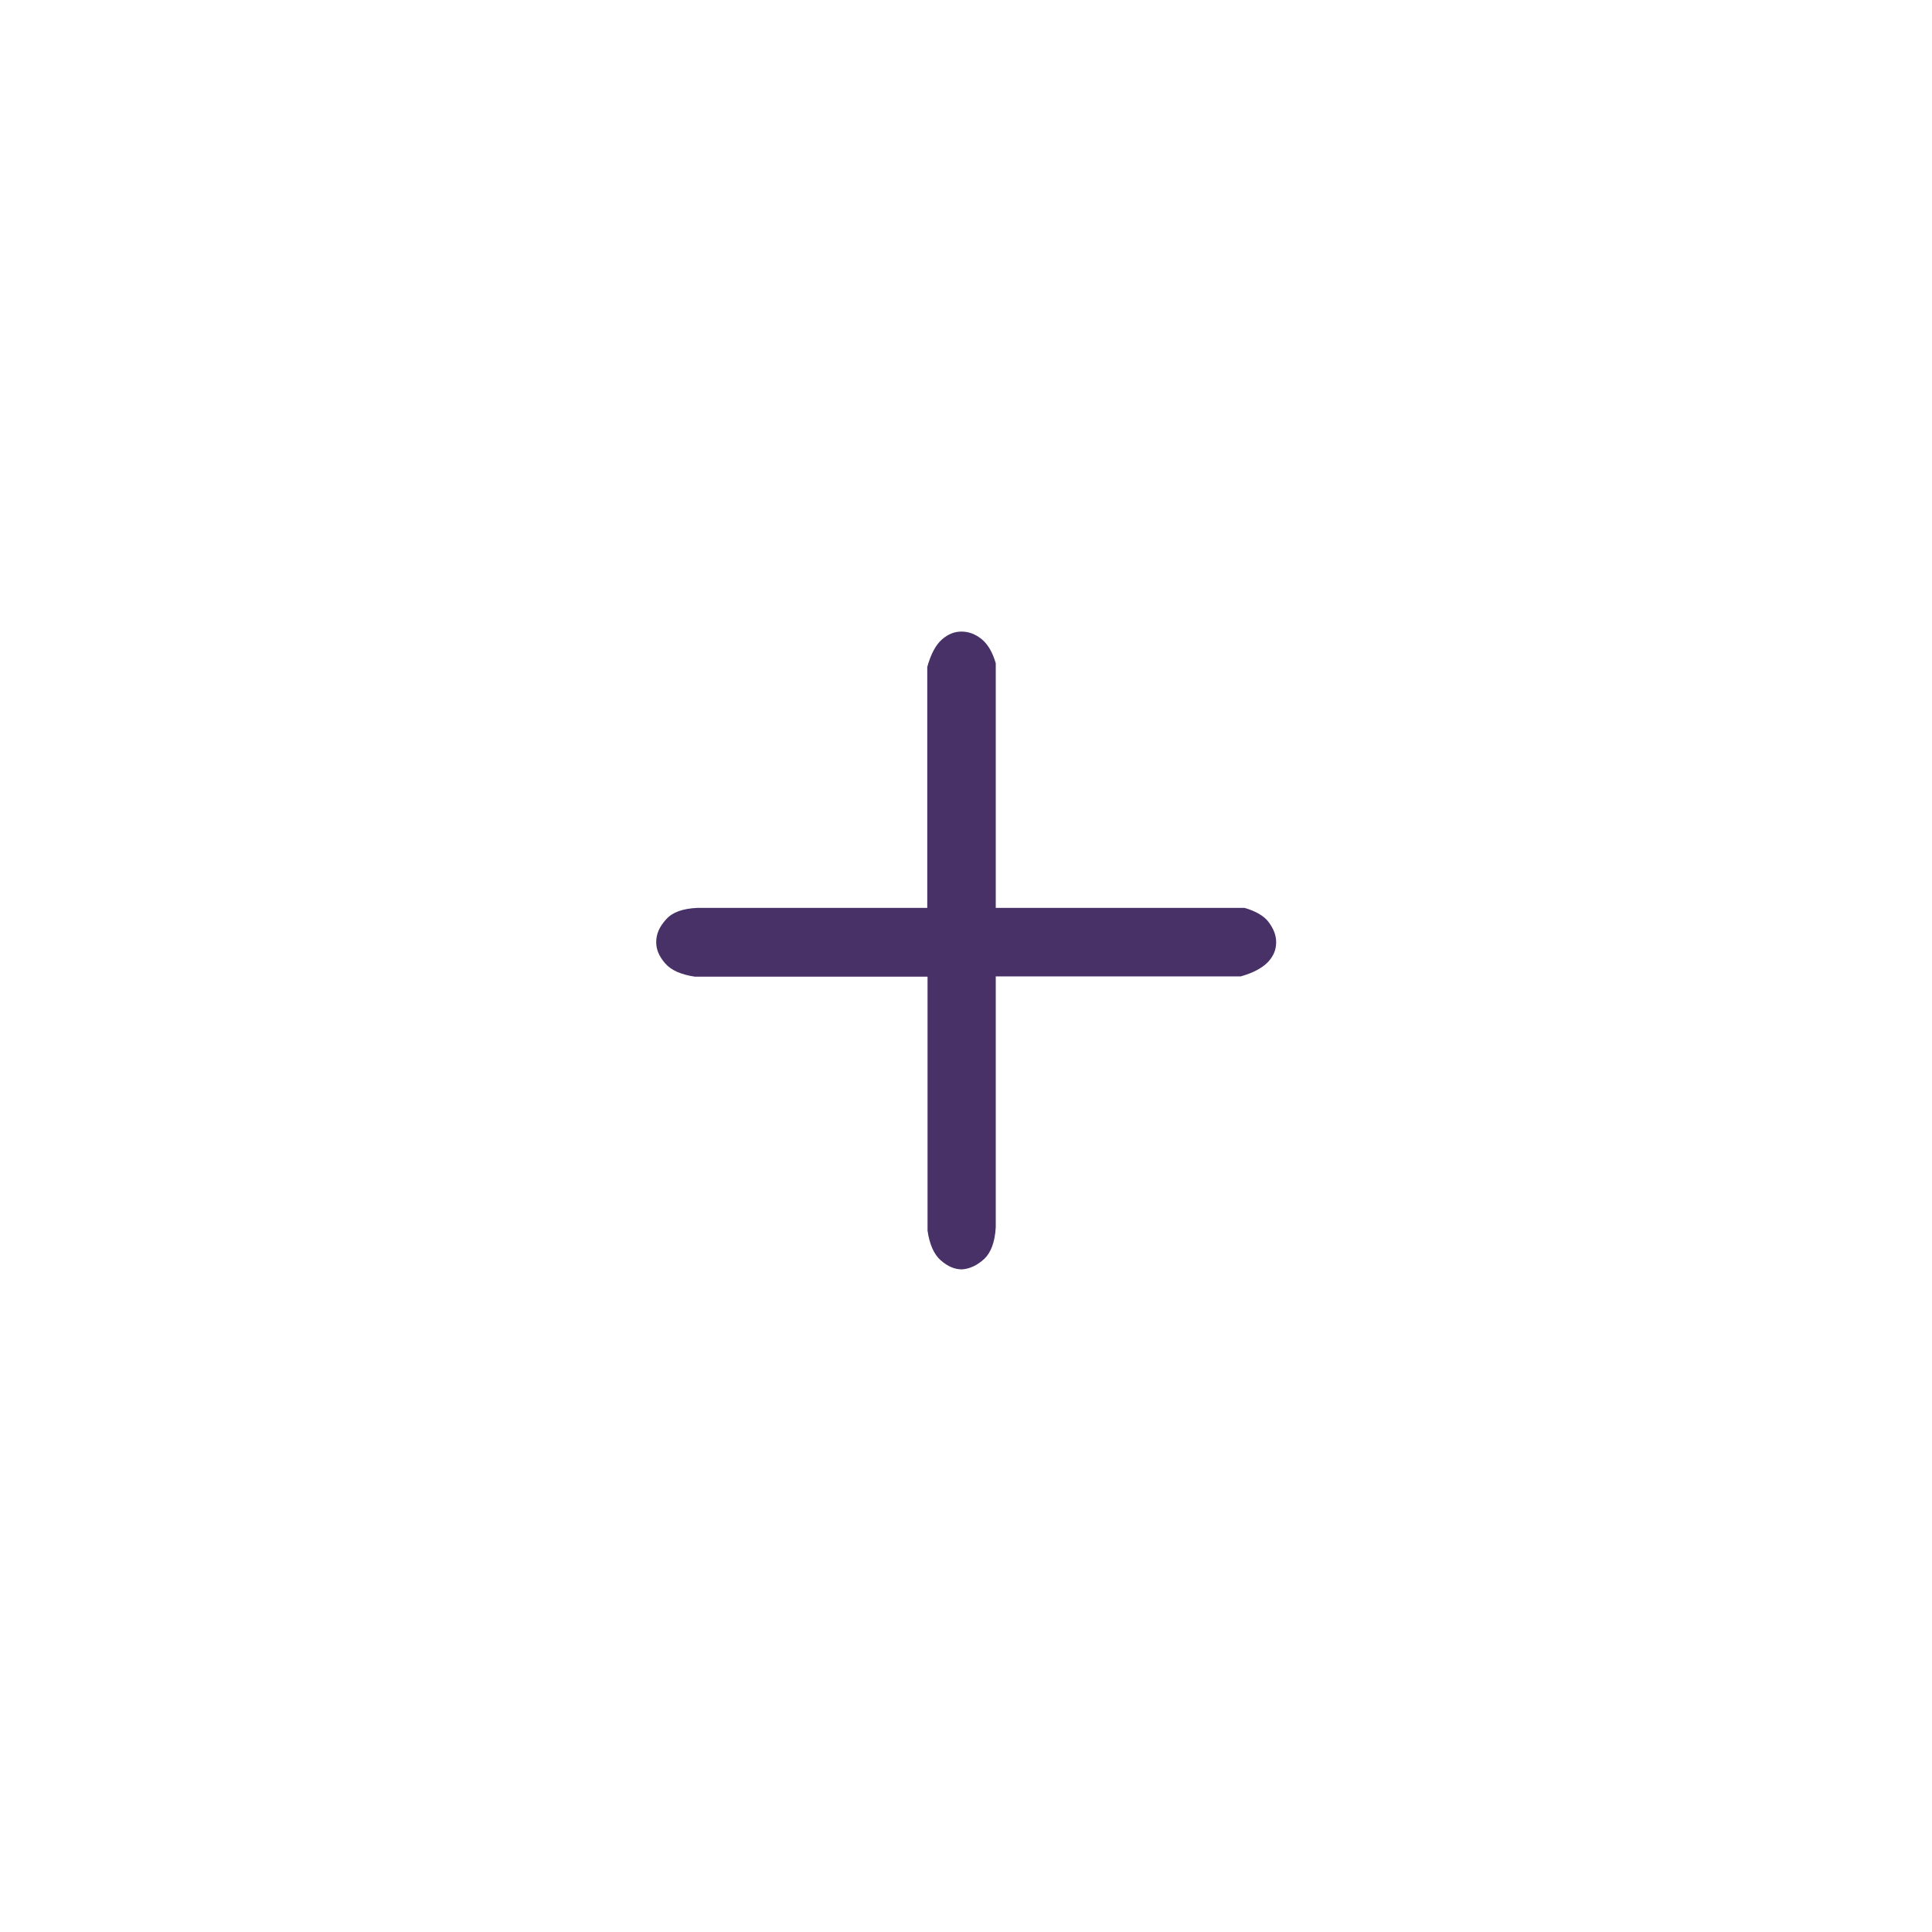 <?xml version="1.0" encoding="UTF-8" standalone="no"?>
<svg
   xmlns:dc="http://purl.org/dc/elements/1.1/"
   xmlns:cc="http://creativecommons.org/ns#"
   xmlns:rdf="http://www.w3.org/1999/02/22-rdf-syntax-ns#"
   xmlns:svg="http://www.w3.org/2000/svg"
   xmlns="http://www.w3.org/2000/svg"
   height="138"
   width="138"
   xml:space="preserve"
   viewBox="-1233.6 -792.2 138 138"
   y="0px"
   x="0px"
   id="Layer_1"
   version="1.2"><defs
     id="defs389" /><path
     style="fill:#473166;stroke-width:0.209"
     id="path384"
     d="m -1163.29,-702.283 c 0.481,-0.46 0.753,-1.213 0.815,-2.237 v -17.938 h 17.499 c 0.899,-0.251 1.547,-0.606 1.965,-1.045 0.397,-0.439 0.565,-0.878 0.565,-1.401 0,-0.502 -0.188,-0.962 -0.544,-1.443 -0.335,-0.439 -0.92,-0.774 -1.714,-1.004 h -17.771 v -17.478 c -0.23,-0.794 -0.585,-1.38 -1.004,-1.714 -0.46,-0.376 -0.941,-0.544 -1.443,-0.544 -0.523,0 -0.962,0.188 -1.401,0.564 -0.46,0.418 -0.794,1.066 -1.045,1.965 v 17.207 h -16.412 c -1.045,0.042 -1.798,0.314 -2.237,0.815 -0.481,0.523 -0.711,1.045 -0.711,1.631 0,0.544 0.209,1.024 0.648,1.526 0.418,0.481 1.129,0.794 2.112,0.941 h 16.621 v 18.147 c 0.146,0.983 0.46,1.693 0.941,2.112 0.502,0.439 0.983,0.648 1.526,0.648 0.544,-0.042 1.066,-0.272 1.589,-0.753 z" /></svg>